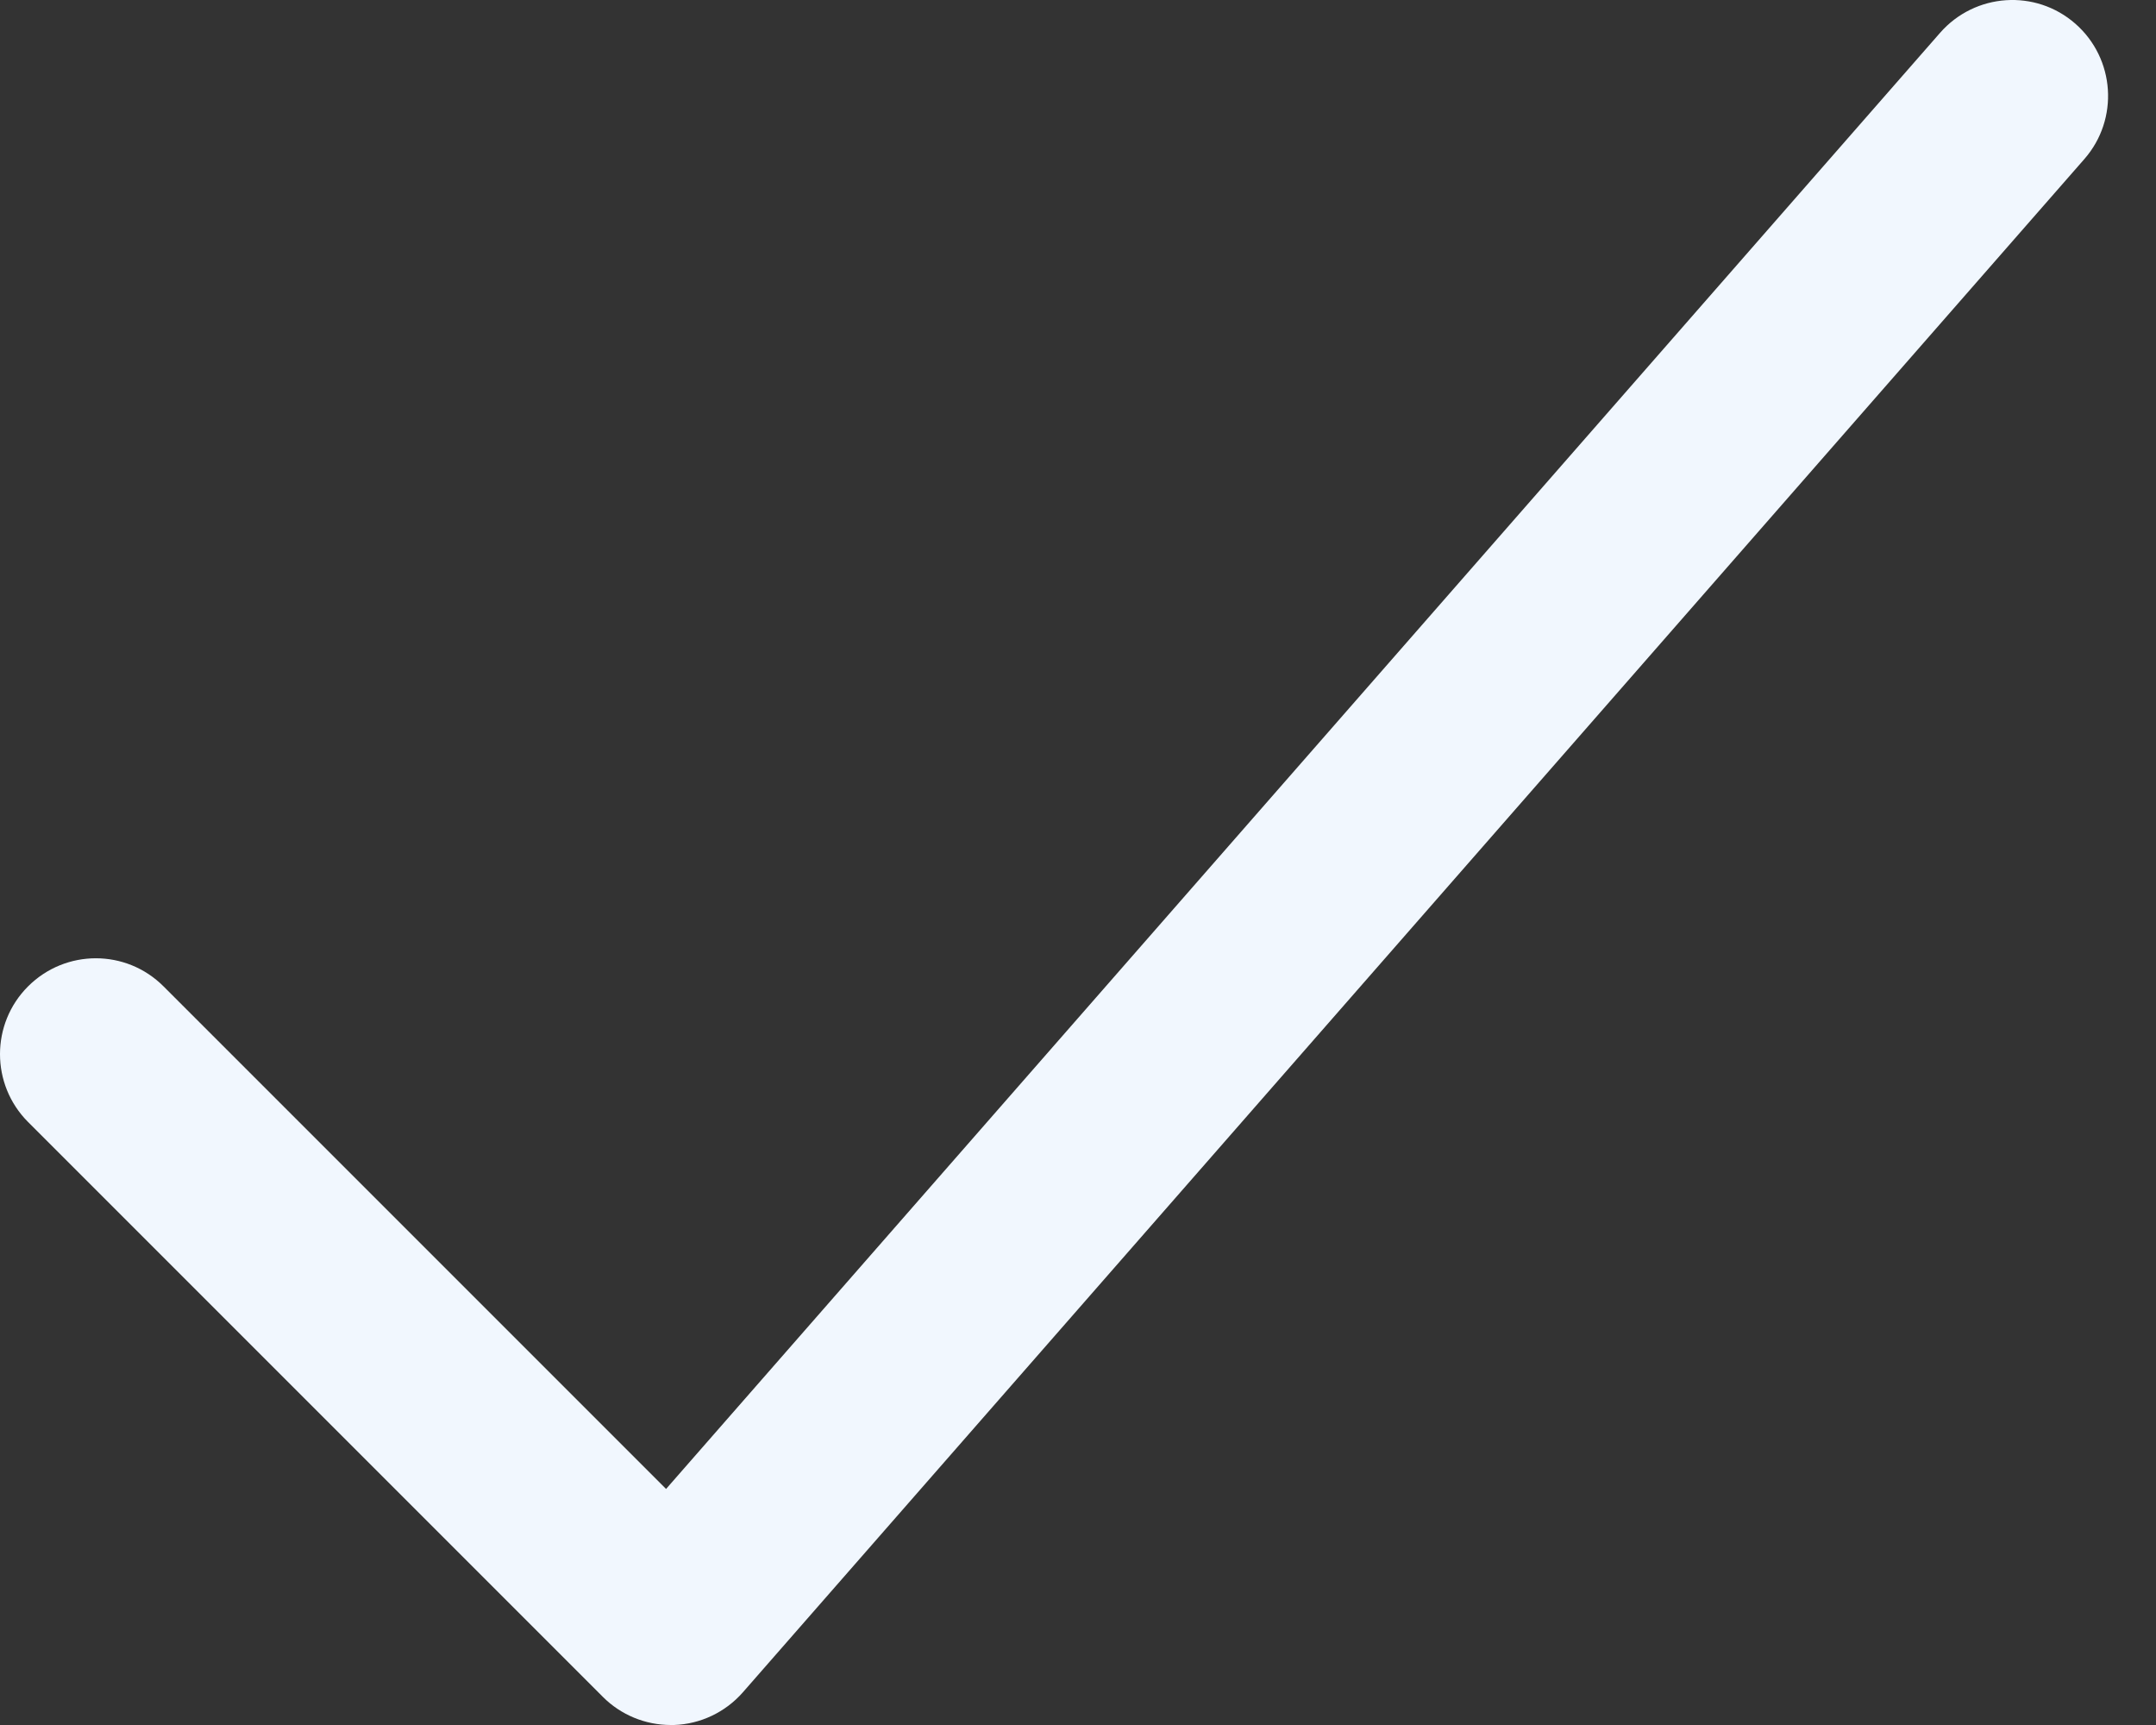 <svg width="15" height="12" viewBox="0 0 15 12" fill="none" xmlns="http://www.w3.org/2000/svg">
<rect x="0" y="0" width="15" height="12" fill="#333333" stroke="none"/>
<path d="M4.667 12C4.49 12 4.32 11.93 4.195 11.805L0.195 7.805C-0.065 7.544 -0.065 7.122 0.195 6.862C0.456 6.601 0.878 6.601 1.138 6.862L4.634 10.358L13.498 0.228C13.741 -0.049 14.162 -0.078 14.439 0.165C14.716 0.408 14.744 0.829 14.502 1.106L5.168 11.773C5.047 11.911 4.873 11.994 4.689 12C4.681 12 4.674 12 4.667 12Z" fill="#F1F7FE"/>
</svg>

